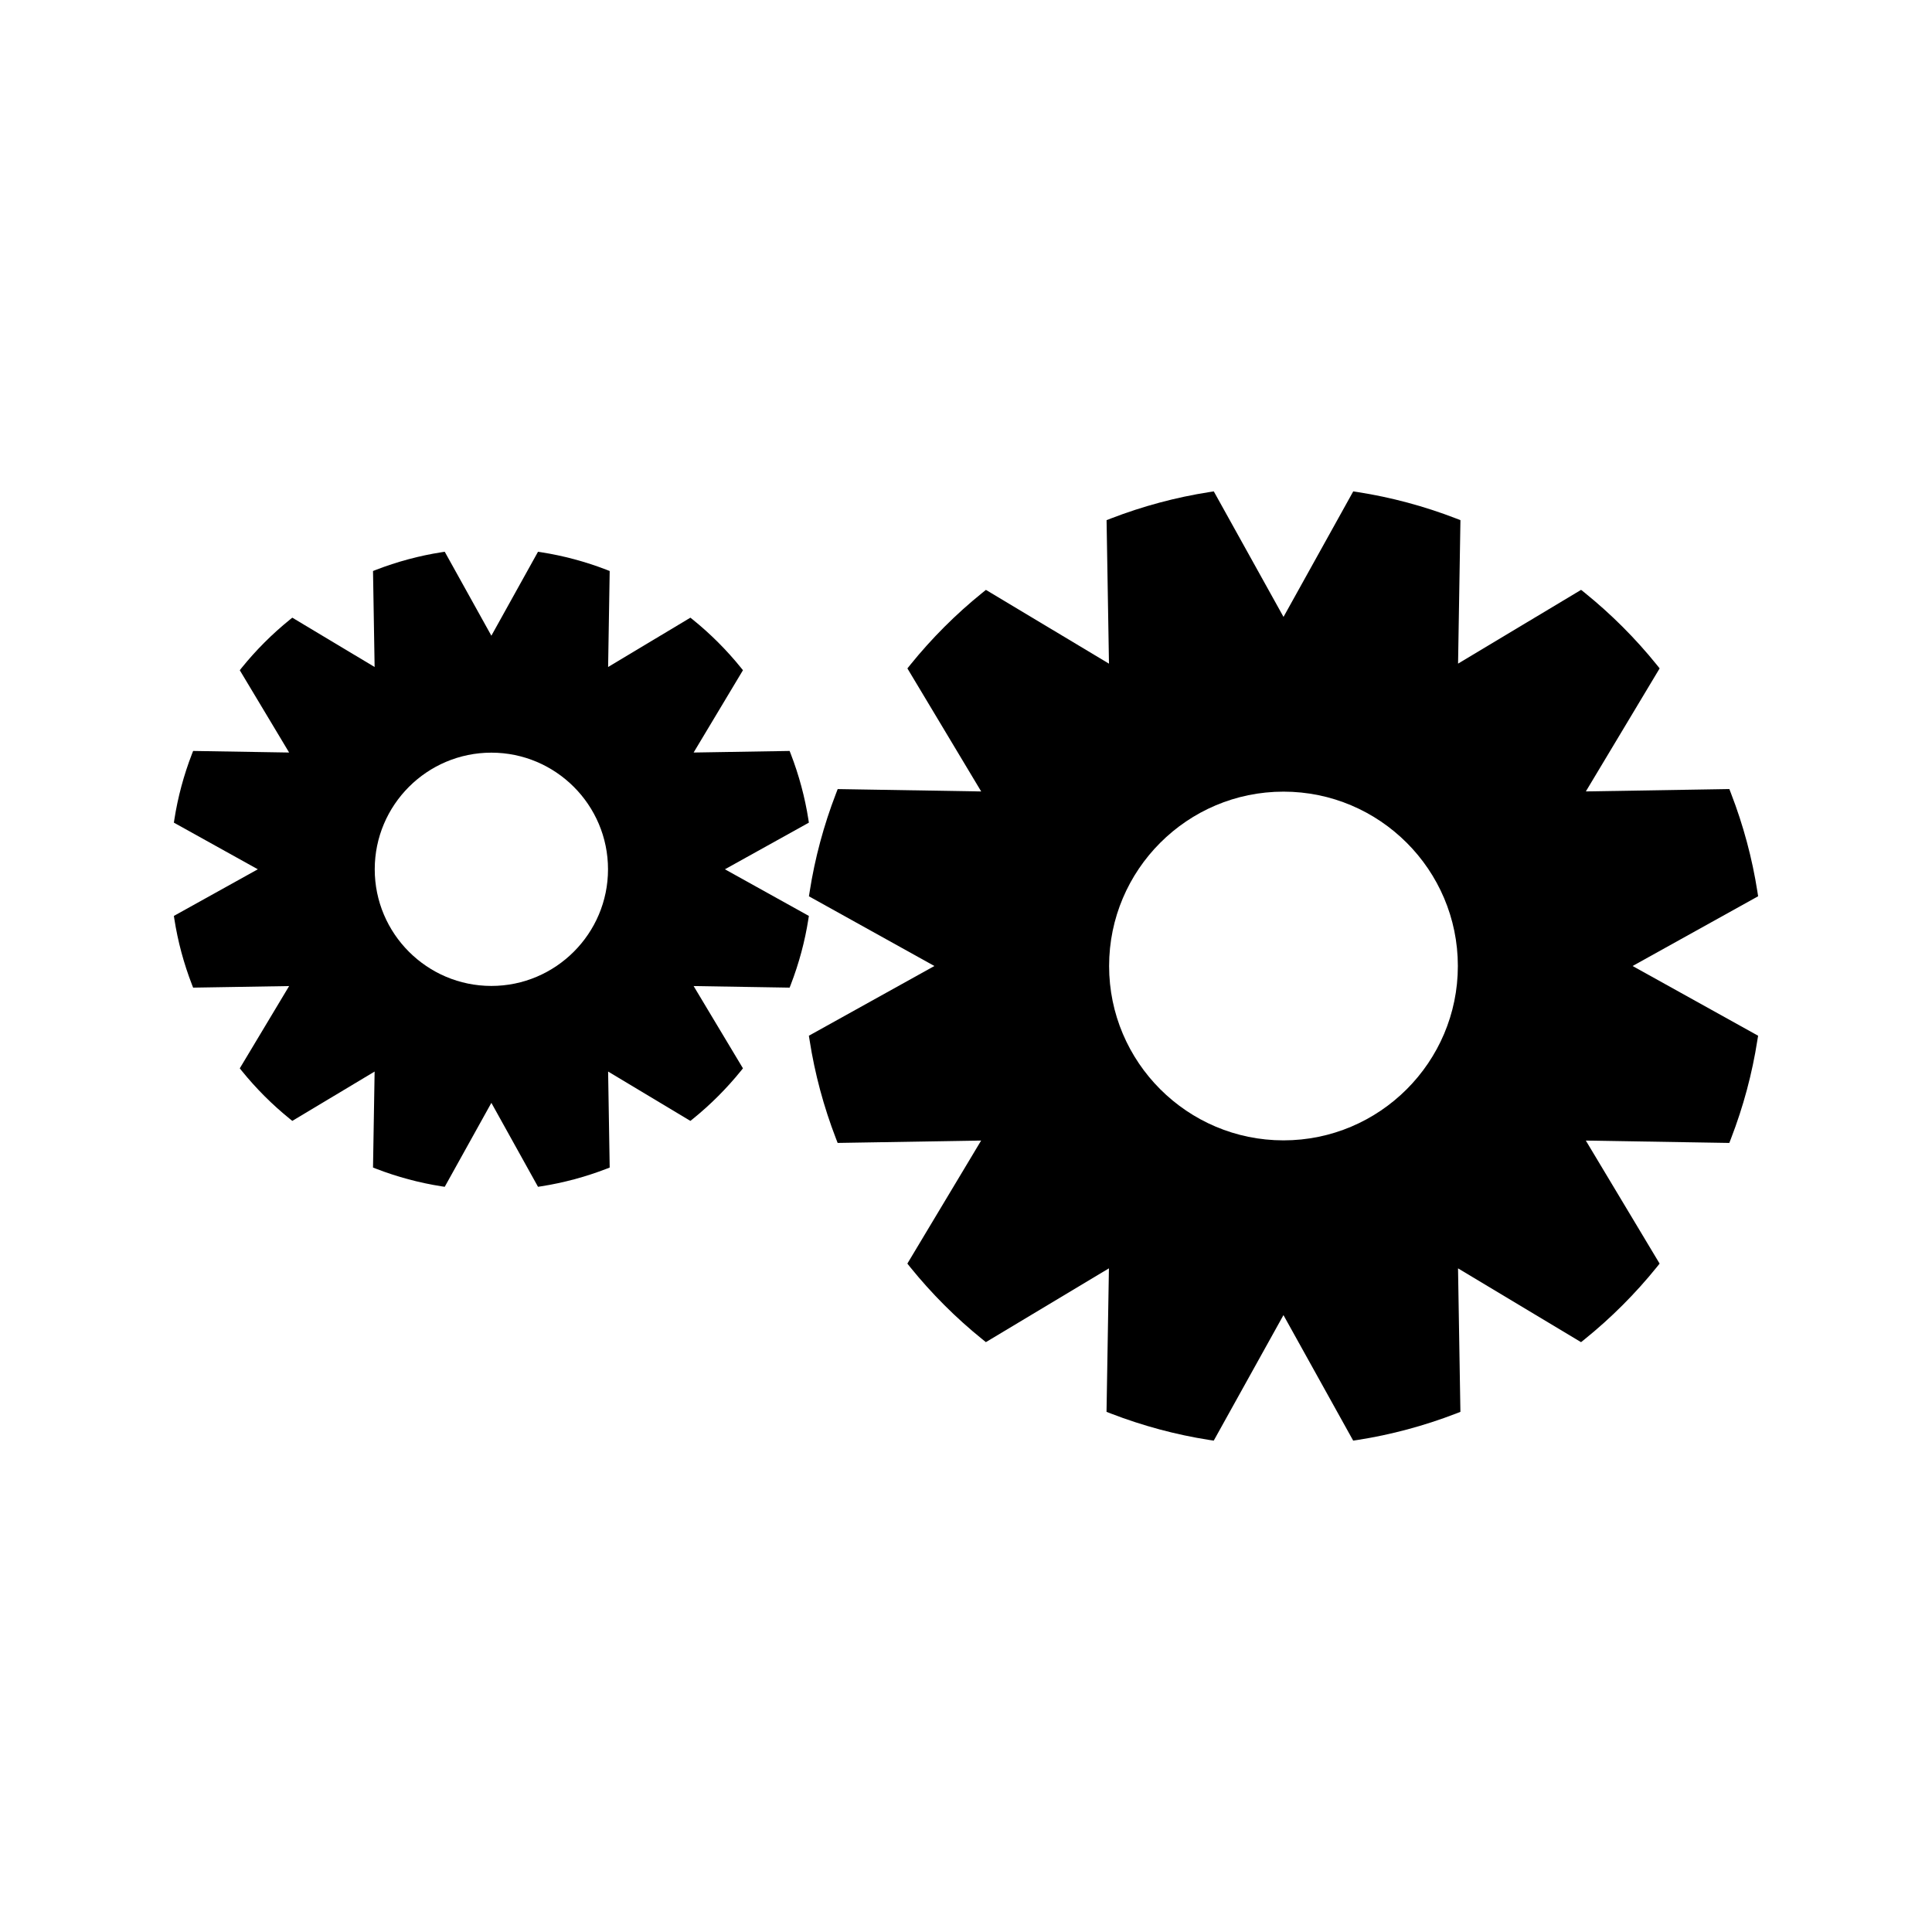 <?xml version="1.0" encoding="UTF-8"?>
<!-- Uploaded to: SVG Repo, www.svgrepo.com, Generator: SVG Repo Mixer Tools -->
<svg fill="#000000" width="800px" height="800px" version="1.1" viewBox="144 144 512 512" xmlns="http://www.w3.org/2000/svg">
 <g>
  <path d="m609.92 381.52-0.188-1.223c-1.379-8.832-3.727-17.586-6.992-26.031l-0.445-1.16-38.027 0.629 19.555-32.605-0.781-0.973c-5.652-6.996-12.07-13.41-19.066-19.062l-0.973-0.777-32.602 19.551 0.629-38.027-1.156-0.445c-8.438-3.258-17.199-5.606-26.031-6.984l-1.223-0.188-18.477 33.262-18.477-33.262-1.223 0.188c-8.828 1.379-17.582 3.727-26.031 6.984l-1.16 0.453 0.637 38.027-32.609-19.551-0.965 0.777c-6.996 5.652-13.414 12.066-19.066 19.062l-0.777 0.973 19.551 32.605-38.027-0.629-0.445 1.16c-3.258 8.445-5.609 17.199-6.984 26.031l-0.195 1.223 33.25 18.473-33.262 18.477 0.195 1.219c1.375 8.832 3.727 17.59 6.984 26.035l0.445 1.156 38.027-0.629-19.551 32.605 0.777 0.973c5.652 6.992 12.07 13.414 19.066 19.062l0.965 0.781 32.609-19.555-0.637 38.027 1.16 0.453c8.449 3.258 17.203 5.606 26.031 6.992l1.223 0.184 18.477-33.262 18.477 33.262 1.223-0.188c8.812-1.375 17.566-3.723 26.031-6.984l1.16-0.453-0.629-38.027 32.602 19.555 0.973-0.781c6.996-5.648 13.414-12.07 19.066-19.062l0.781-0.973-19.555-32.605 38.027 0.629 0.445-1.156c3.269-8.465 5.617-17.219 6.984-26.035l0.203-1.223-33.266-18.477zm-125.78 64.688c-25.48 0-46.215-20.723-46.215-46.207 0-25.473 20.73-46.207 46.215-46.207 25.473 0 46.207 20.73 46.207 46.207s-20.73 46.207-46.207 46.207z"/>
  <path d="m336.11 374.37 22.246-12.359-0.121-0.82c-0.922-5.902-2.5-11.762-4.68-17.414l-0.301-0.766-25.438 0.418 13.074-21.812-0.523-0.652c-3.785-4.68-8.07-8.969-12.754-12.754l-0.652-0.52-21.805 13.074 0.418-25.441-0.766-0.301c-5.648-2.184-11.508-3.754-17.418-4.676l-0.812-0.125-12.359 22.25-12.359-22.25-0.82 0.125c-5.902 0.922-11.766 2.492-17.418 4.676l-0.77 0.301 0.426 25.441-21.816-13.074-0.645 0.52c-4.68 3.785-8.969 8.07-12.754 12.754l-0.52 0.652 13.078 21.812-25.441-0.418-0.301 0.766c-2.184 5.652-3.758 11.508-4.676 17.414l-0.125 0.82 22.246 12.359-22.246 12.359 0.125 0.82c0.918 5.91 2.492 11.766 4.676 17.414l0.301 0.77 25.441-0.418-13.078 21.805 0.52 0.652c3.785 4.676 8.07 8.969 12.754 12.754l0.645 0.523 21.816-13.078-0.426 25.441 0.77 0.301c5.652 2.184 11.508 3.754 17.418 4.68l0.82 0.121 12.359-22.246 12.359 22.246 0.812-0.125c5.898-0.918 11.754-2.492 17.418-4.676l0.766-0.301-0.418-25.441 21.805 13.078 0.652-0.523c4.68-3.785 8.969-8.078 12.754-12.754l0.523-0.652-13.074-21.805 25.438 0.418 0.301-0.77c2.184-5.664 3.758-11.52 4.676-17.414l0.125-0.82zm-61.891 30.914c-17.047 0-30.91-13.867-30.91-30.91 0-17.047 13.867-30.91 30.91-30.91 17.047 0 30.91 13.867 30.91 30.91s-13.871 30.91-30.91 30.91z"/>
 </g>
</svg>